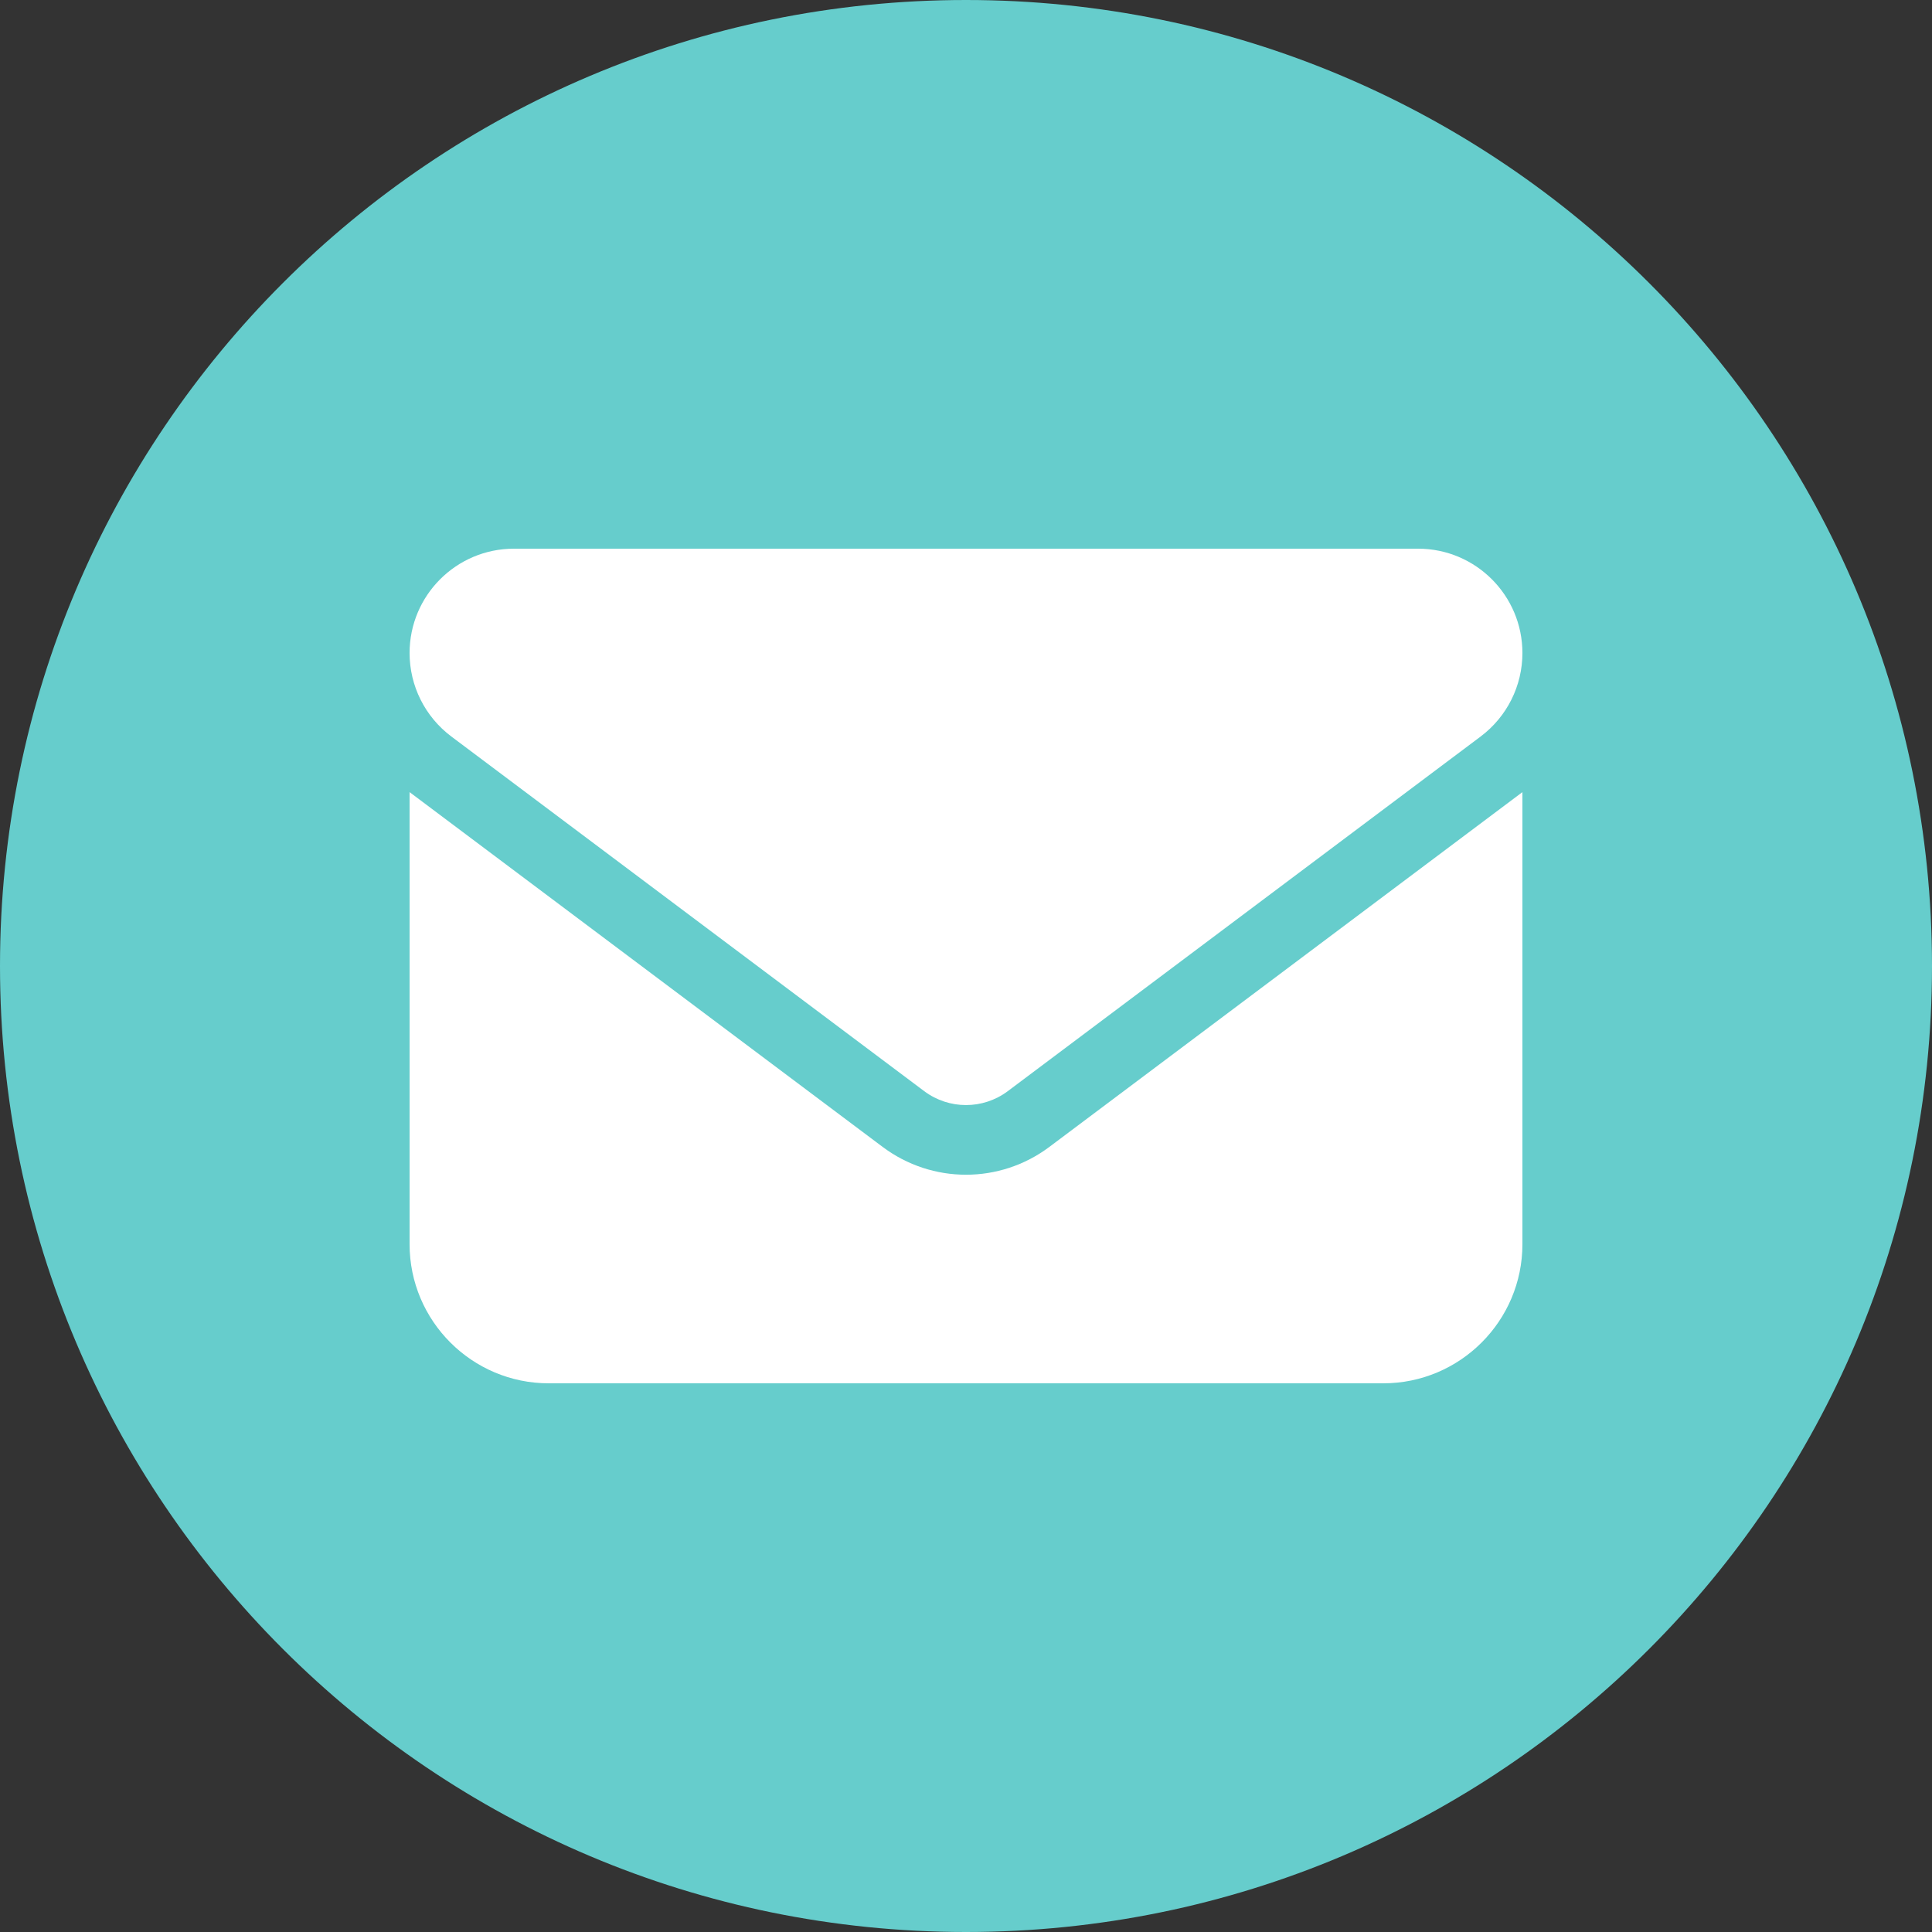 <?xml version="1.0" encoding="UTF-8"?>
<svg id="b" data-name="レイヤー 2" xmlns="http://www.w3.org/2000/svg" viewBox="0 0 400 400">
  <rect x="0" y="0" width="400" height="400" fill="#333333" stroke="none"/>
  <defs>
    <style>
      .d {
        fill: #66cdcc;
      }

      .d, .e {
        stroke-width: 0px;
      }

      .e {
        fill: #fff;
      }
    </style>
  </defs>
  <g id="c" data-name="レイヤー 1">
    <g>
      <path class="d" d="M400,200c0,110.46-89.54,200-200,200S0,310.46,0,200,89.54,0,200,0s200,89.54,200,200Z"/>
      <path class="e" d="M106.4,113.6c-11.93,0-21.6,9.68-21.6,21.6,0,6.79,3.19,13.19,8.64,17.28l97.92,73.44c5.13,3.83,12.15,3.83,17.28,0l97.92-73.44c5.45-4.1,8.64-10.49,8.64-17.28,0-11.93-9.68-21.6-21.6-21.6,0,0-187.2,0-187.2,0ZM84.8,164v93.6c0,15.88,12.92,28.8,28.8,28.8h172.8c15.88,0,28.8-12.92,28.8-28.8v-93.6l-97.92,73.44c-10.26,7.7-24.3,7.7-34.56,0l-97.92-73.44Z"/>
    </g>
  </g>
</svg>